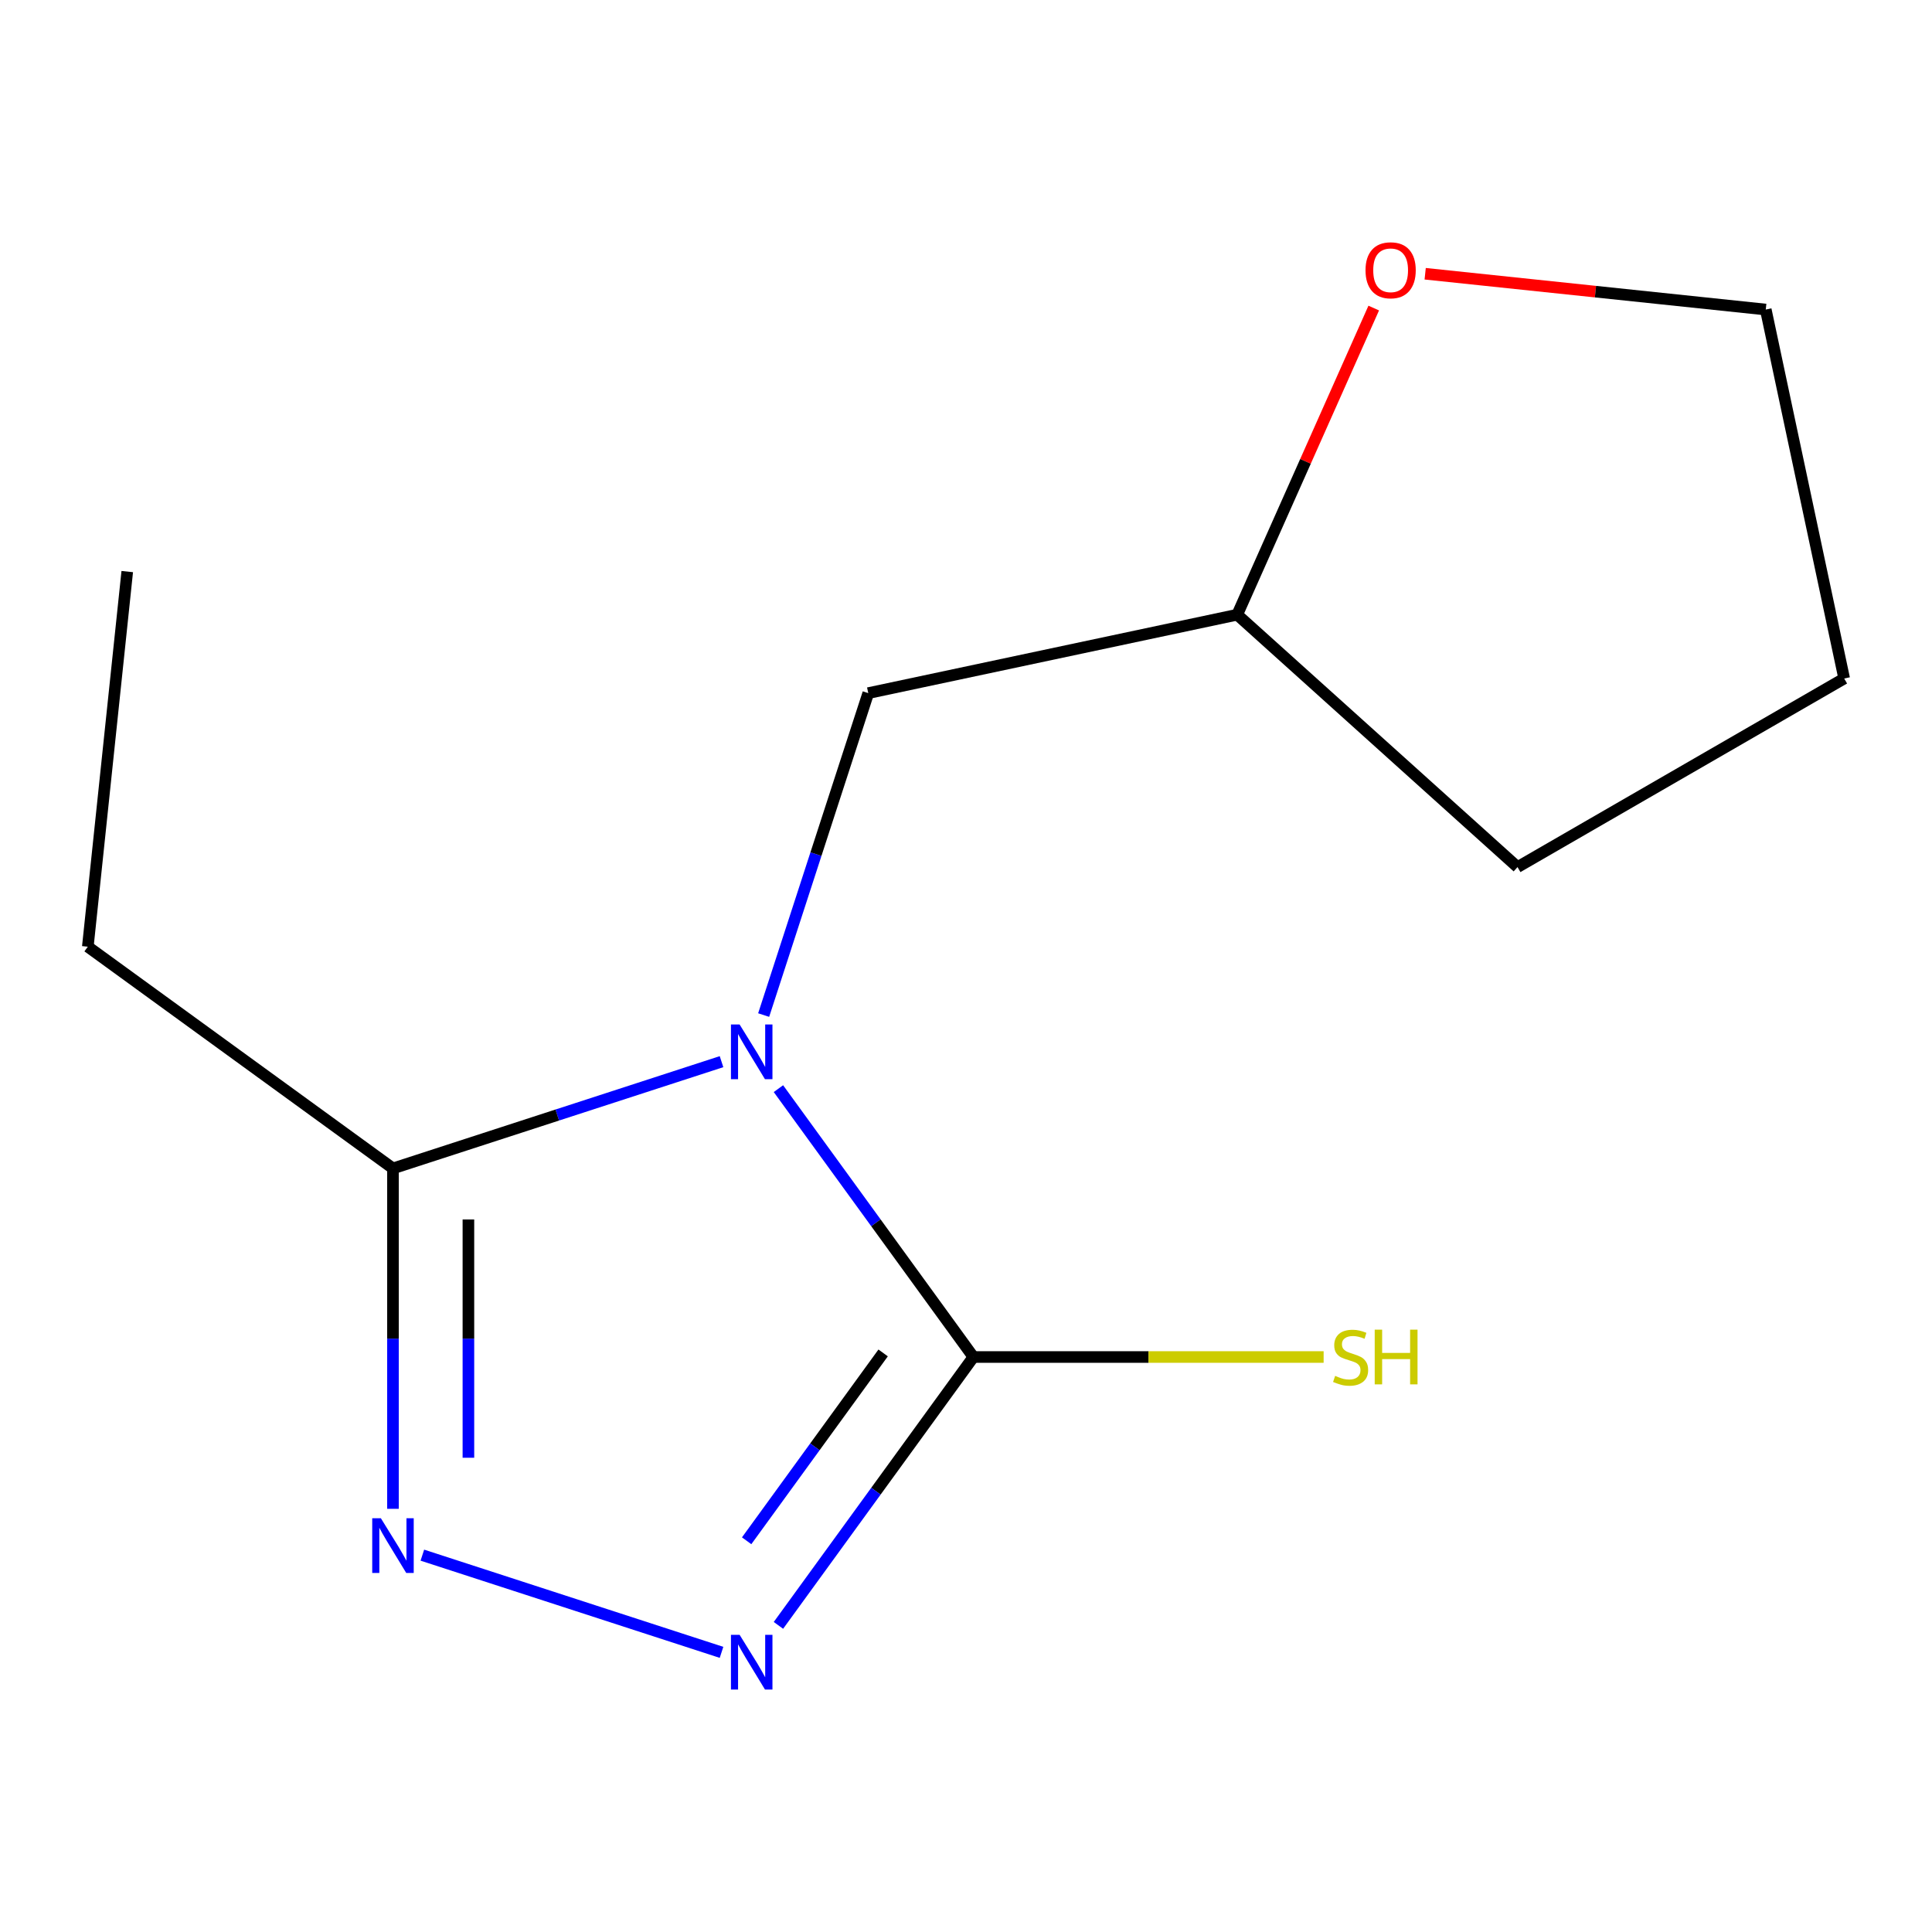 <?xml version='1.0' encoding='iso-8859-1'?>
<svg version='1.1' baseProfile='full'
              xmlns='http://www.w3.org/2000/svg'
                      xmlns:rdkit='http://www.rdkit.org/xml'
                      xmlns:xlink='http://www.w3.org/1999/xlink'
                  xml:space='preserve'
width='1000px' height='1000px' viewBox='0 0 1000 1000'>
<!-- END OF HEADER -->
<rect style='opacity:1.0;fill:#FFFFFF;stroke:none' width='1000' height='1000' x='0' y='0'> </rect>
<path class='bond-0' d='M 402.915,563.479 L 453.376,632.932' style='fill:none;fill-rule:evenodd;stroke:#0000FF;stroke-width:6px;stroke-linecap:butt;stroke-linejoin:miter;stroke-opacity:1' />
<path class='bond-0' d='M 453.376,632.932 L 503.837,702.386' style='fill:none;fill-rule:evenodd;stroke:#000000;stroke-width:6px;stroke-linecap:butt;stroke-linejoin:miter;stroke-opacity:1' />
<path class='bond-3' d='M 373.461,549.513 L 288.431,577.141' style='fill:none;fill-rule:evenodd;stroke:#0000FF;stroke-width:6px;stroke-linecap:butt;stroke-linejoin:miter;stroke-opacity:1' />
<path class='bond-3' d='M 288.431,577.141 L 203.402,604.768' style='fill:none;fill-rule:evenodd;stroke:#000000;stroke-width:6px;stroke-linecap:butt;stroke-linejoin:miter;stroke-opacity:1' />
<path class='bond-4' d='M 395.268,525.397 L 422.34,442.078' style='fill:none;fill-rule:evenodd;stroke:#0000FF;stroke-width:6px;stroke-linecap:butt;stroke-linejoin:miter;stroke-opacity:1' />
<path class='bond-4' d='M 422.34,442.078 L 449.412,358.759' style='fill:none;fill-rule:evenodd;stroke:#000000;stroke-width:6px;stroke-linecap:butt;stroke-linejoin:miter;stroke-opacity:1' />
<path class='bond-1' d='M 503.837,702.386 L 453.376,771.839' style='fill:none;fill-rule:evenodd;stroke:#000000;stroke-width:6px;stroke-linecap:butt;stroke-linejoin:miter;stroke-opacity:1' />
<path class='bond-1' d='M 453.376,771.839 L 402.915,841.293' style='fill:none;fill-rule:evenodd;stroke:#0000FF;stroke-width:6px;stroke-linecap:butt;stroke-linejoin:miter;stroke-opacity:1' />
<path class='bond-1' d='M 457.109,700.271 L 421.787,748.888' style='fill:none;fill-rule:evenodd;stroke:#000000;stroke-width:6px;stroke-linecap:butt;stroke-linejoin:miter;stroke-opacity:1' />
<path class='bond-1' d='M 421.787,748.888 L 386.464,797.505' style='fill:none;fill-rule:evenodd;stroke:#0000FF;stroke-width:6px;stroke-linecap:butt;stroke-linejoin:miter;stroke-opacity:1' />
<path class='bond-5' d='M 503.837,702.386 L 594.474,702.386' style='fill:none;fill-rule:evenodd;stroke:#000000;stroke-width:6px;stroke-linecap:butt;stroke-linejoin:miter;stroke-opacity:1' />
<path class='bond-5' d='M 594.474,702.386 L 685.111,702.386' style='fill:none;fill-rule:evenodd;stroke:#CCCC00;stroke-width:6px;stroke-linecap:butt;stroke-linejoin:miter;stroke-opacity:1' />
<path class='bond-13' d='M 373.461,855.258 L 218.613,804.945' style='fill:none;fill-rule:evenodd;stroke:#0000FF;stroke-width:6px;stroke-linecap:butt;stroke-linejoin:miter;stroke-opacity:1' />
<path class='bond-2' d='M 203.402,780.962 L 203.402,692.865' style='fill:none;fill-rule:evenodd;stroke:#0000FF;stroke-width:6px;stroke-linecap:butt;stroke-linejoin:miter;stroke-opacity:1' />
<path class='bond-2' d='M 203.402,692.865 L 203.402,604.768' style='fill:none;fill-rule:evenodd;stroke:#000000;stroke-width:6px;stroke-linecap:butt;stroke-linejoin:miter;stroke-opacity:1' />
<path class='bond-2' d='M 242.449,754.533 L 242.449,692.865' style='fill:none;fill-rule:evenodd;stroke:#0000FF;stroke-width:6px;stroke-linecap:butt;stroke-linejoin:miter;stroke-opacity:1' />
<path class='bond-2' d='M 242.449,692.865 L 242.449,631.198' style='fill:none;fill-rule:evenodd;stroke:#000000;stroke-width:6px;stroke-linecap:butt;stroke-linejoin:miter;stroke-opacity:1' />
<path class='bond-8' d='M 203.402,604.768 L 45.455,490.013' style='fill:none;fill-rule:evenodd;stroke:#000000;stroke-width:6px;stroke-linecap:butt;stroke-linejoin:miter;stroke-opacity:1' />
<path class='bond-7' d='M 449.412,358.759 L 640.38,318.167' style='fill:none;fill-rule:evenodd;stroke:#000000;stroke-width:6px;stroke-linecap:butt;stroke-linejoin:miter;stroke-opacity:1' />
<path class='bond-6' d='M 711.044,159.453 L 675.712,238.81' style='fill:none;fill-rule:evenodd;stroke:#FF0000;stroke-width:6px;stroke-linecap:butt;stroke-linejoin:miter;stroke-opacity:1' />
<path class='bond-6' d='M 675.712,238.81 L 640.38,318.167' style='fill:none;fill-rule:evenodd;stroke:#000000;stroke-width:6px;stroke-linecap:butt;stroke-linejoin:miter;stroke-opacity:1' />
<path class='bond-9' d='M 737.67,141.691 L 825.812,150.955' style='fill:none;fill-rule:evenodd;stroke:#FF0000;stroke-width:6px;stroke-linecap:butt;stroke-linejoin:miter;stroke-opacity:1' />
<path class='bond-9' d='M 825.812,150.955 L 913.954,160.219' style='fill:none;fill-rule:evenodd;stroke:#000000;stroke-width:6px;stroke-linecap:butt;stroke-linejoin:miter;stroke-opacity:1' />
<path class='bond-10' d='M 640.38,318.167 L 785.468,448.805' style='fill:none;fill-rule:evenodd;stroke:#000000;stroke-width:6px;stroke-linecap:butt;stroke-linejoin:miter;stroke-opacity:1' />
<path class='bond-11' d='M 45.455,490.013 L 65.862,295.848' style='fill:none;fill-rule:evenodd;stroke:#000000;stroke-width:6px;stroke-linecap:butt;stroke-linejoin:miter;stroke-opacity:1' />
<path class='bond-14' d='M 913.954,160.219 L 954.545,351.187' style='fill:none;fill-rule:evenodd;stroke:#000000;stroke-width:6px;stroke-linecap:butt;stroke-linejoin:miter;stroke-opacity:1' />
<path class='bond-12' d='M 785.468,448.805 L 954.545,351.187' style='fill:none;fill-rule:evenodd;stroke:#000000;stroke-width:6px;stroke-linecap:butt;stroke-linejoin:miter;stroke-opacity:1' />
<path  class='atom-0' d='M 382.821 530.278
L 392.101 545.278
Q 393.021 546.758, 394.501 549.438
Q 395.981 552.118, 396.061 552.278
L 396.061 530.278
L 399.821 530.278
L 399.821 558.598
L 395.941 558.598
L 385.981 542.198
Q 384.821 540.278, 383.581 538.078
Q 382.381 535.878, 382.021 535.198
L 382.021 558.598
L 378.341 558.598
L 378.341 530.278
L 382.821 530.278
' fill='#0000FF'/>
<path  class='atom-2' d='M 382.821 846.174
L 392.101 861.174
Q 393.021 862.654, 394.501 865.334
Q 395.981 868.014, 396.061 868.174
L 396.061 846.174
L 399.821 846.174
L 399.821 874.494
L 395.941 874.494
L 385.981 858.094
Q 384.821 856.174, 383.581 853.974
Q 382.381 851.774, 382.021 851.094
L 382.021 874.494
L 378.341 874.494
L 378.341 846.174
L 382.821 846.174
' fill='#0000FF'/>
<path  class='atom-3' d='M 197.142 785.843
L 206.422 800.843
Q 207.342 802.323, 208.822 805.003
Q 210.302 807.683, 210.382 807.843
L 210.382 785.843
L 214.142 785.843
L 214.142 814.163
L 210.262 814.163
L 200.302 797.763
Q 199.142 795.843, 197.902 793.643
Q 196.702 791.443, 196.342 790.763
L 196.342 814.163
L 192.662 814.163
L 192.662 785.843
L 197.142 785.843
' fill='#0000FF'/>
<path  class='atom-6' d='M 691.072 712.146
Q 691.392 712.266, 692.712 712.826
Q 694.032 713.386, 695.472 713.746
Q 696.952 714.066, 698.392 714.066
Q 701.072 714.066, 702.632 712.786
Q 704.192 711.466, 704.192 709.186
Q 704.192 707.626, 703.392 706.666
Q 702.632 705.706, 701.432 705.186
Q 700.232 704.666, 698.232 704.066
Q 695.712 703.306, 694.192 702.586
Q 692.712 701.866, 691.632 700.346
Q 690.592 698.826, 690.592 696.266
Q 690.592 692.706, 692.992 690.506
Q 695.432 688.306, 700.232 688.306
Q 703.512 688.306, 707.232 689.866
L 706.312 692.946
Q 702.912 691.546, 700.352 691.546
Q 697.592 691.546, 696.072 692.706
Q 694.552 693.826, 694.592 695.786
Q 694.592 697.306, 695.352 698.226
Q 696.152 699.146, 697.272 699.666
Q 698.432 700.186, 700.352 700.786
Q 702.912 701.586, 704.432 702.386
Q 705.952 703.186, 707.032 704.826
Q 708.152 706.426, 708.152 709.186
Q 708.152 713.106, 705.512 715.226
Q 702.912 717.306, 698.552 717.306
Q 696.032 717.306, 694.112 716.746
Q 692.232 716.226, 689.992 715.306
L 691.072 712.146
' fill='#CCCC00'/>
<path  class='atom-6' d='M 711.552 688.226
L 715.392 688.226
L 715.392 700.266
L 729.872 700.266
L 729.872 688.226
L 733.712 688.226
L 733.712 716.546
L 729.872 716.546
L 729.872 703.466
L 715.392 703.466
L 715.392 716.546
L 711.552 716.546
L 711.552 688.226
' fill='#CCCC00'/>
<path  class='atom-7' d='M 706.789 139.892
Q 706.789 133.092, 710.149 129.292
Q 713.509 125.492, 719.789 125.492
Q 726.069 125.492, 729.429 129.292
Q 732.789 133.092, 732.789 139.892
Q 732.789 146.772, 729.389 150.692
Q 725.989 154.572, 719.789 154.572
Q 713.549 154.572, 710.149 150.692
Q 706.789 146.812, 706.789 139.892
M 719.789 151.372
Q 724.109 151.372, 726.429 148.492
Q 728.789 145.572, 728.789 139.892
Q 728.789 134.332, 726.429 131.532
Q 724.109 128.692, 719.789 128.692
Q 715.469 128.692, 713.109 131.492
Q 710.789 134.292, 710.789 139.892
Q 710.789 145.612, 713.109 148.492
Q 715.469 151.372, 719.789 151.372
' fill='#FF0000'/>
</svg>
